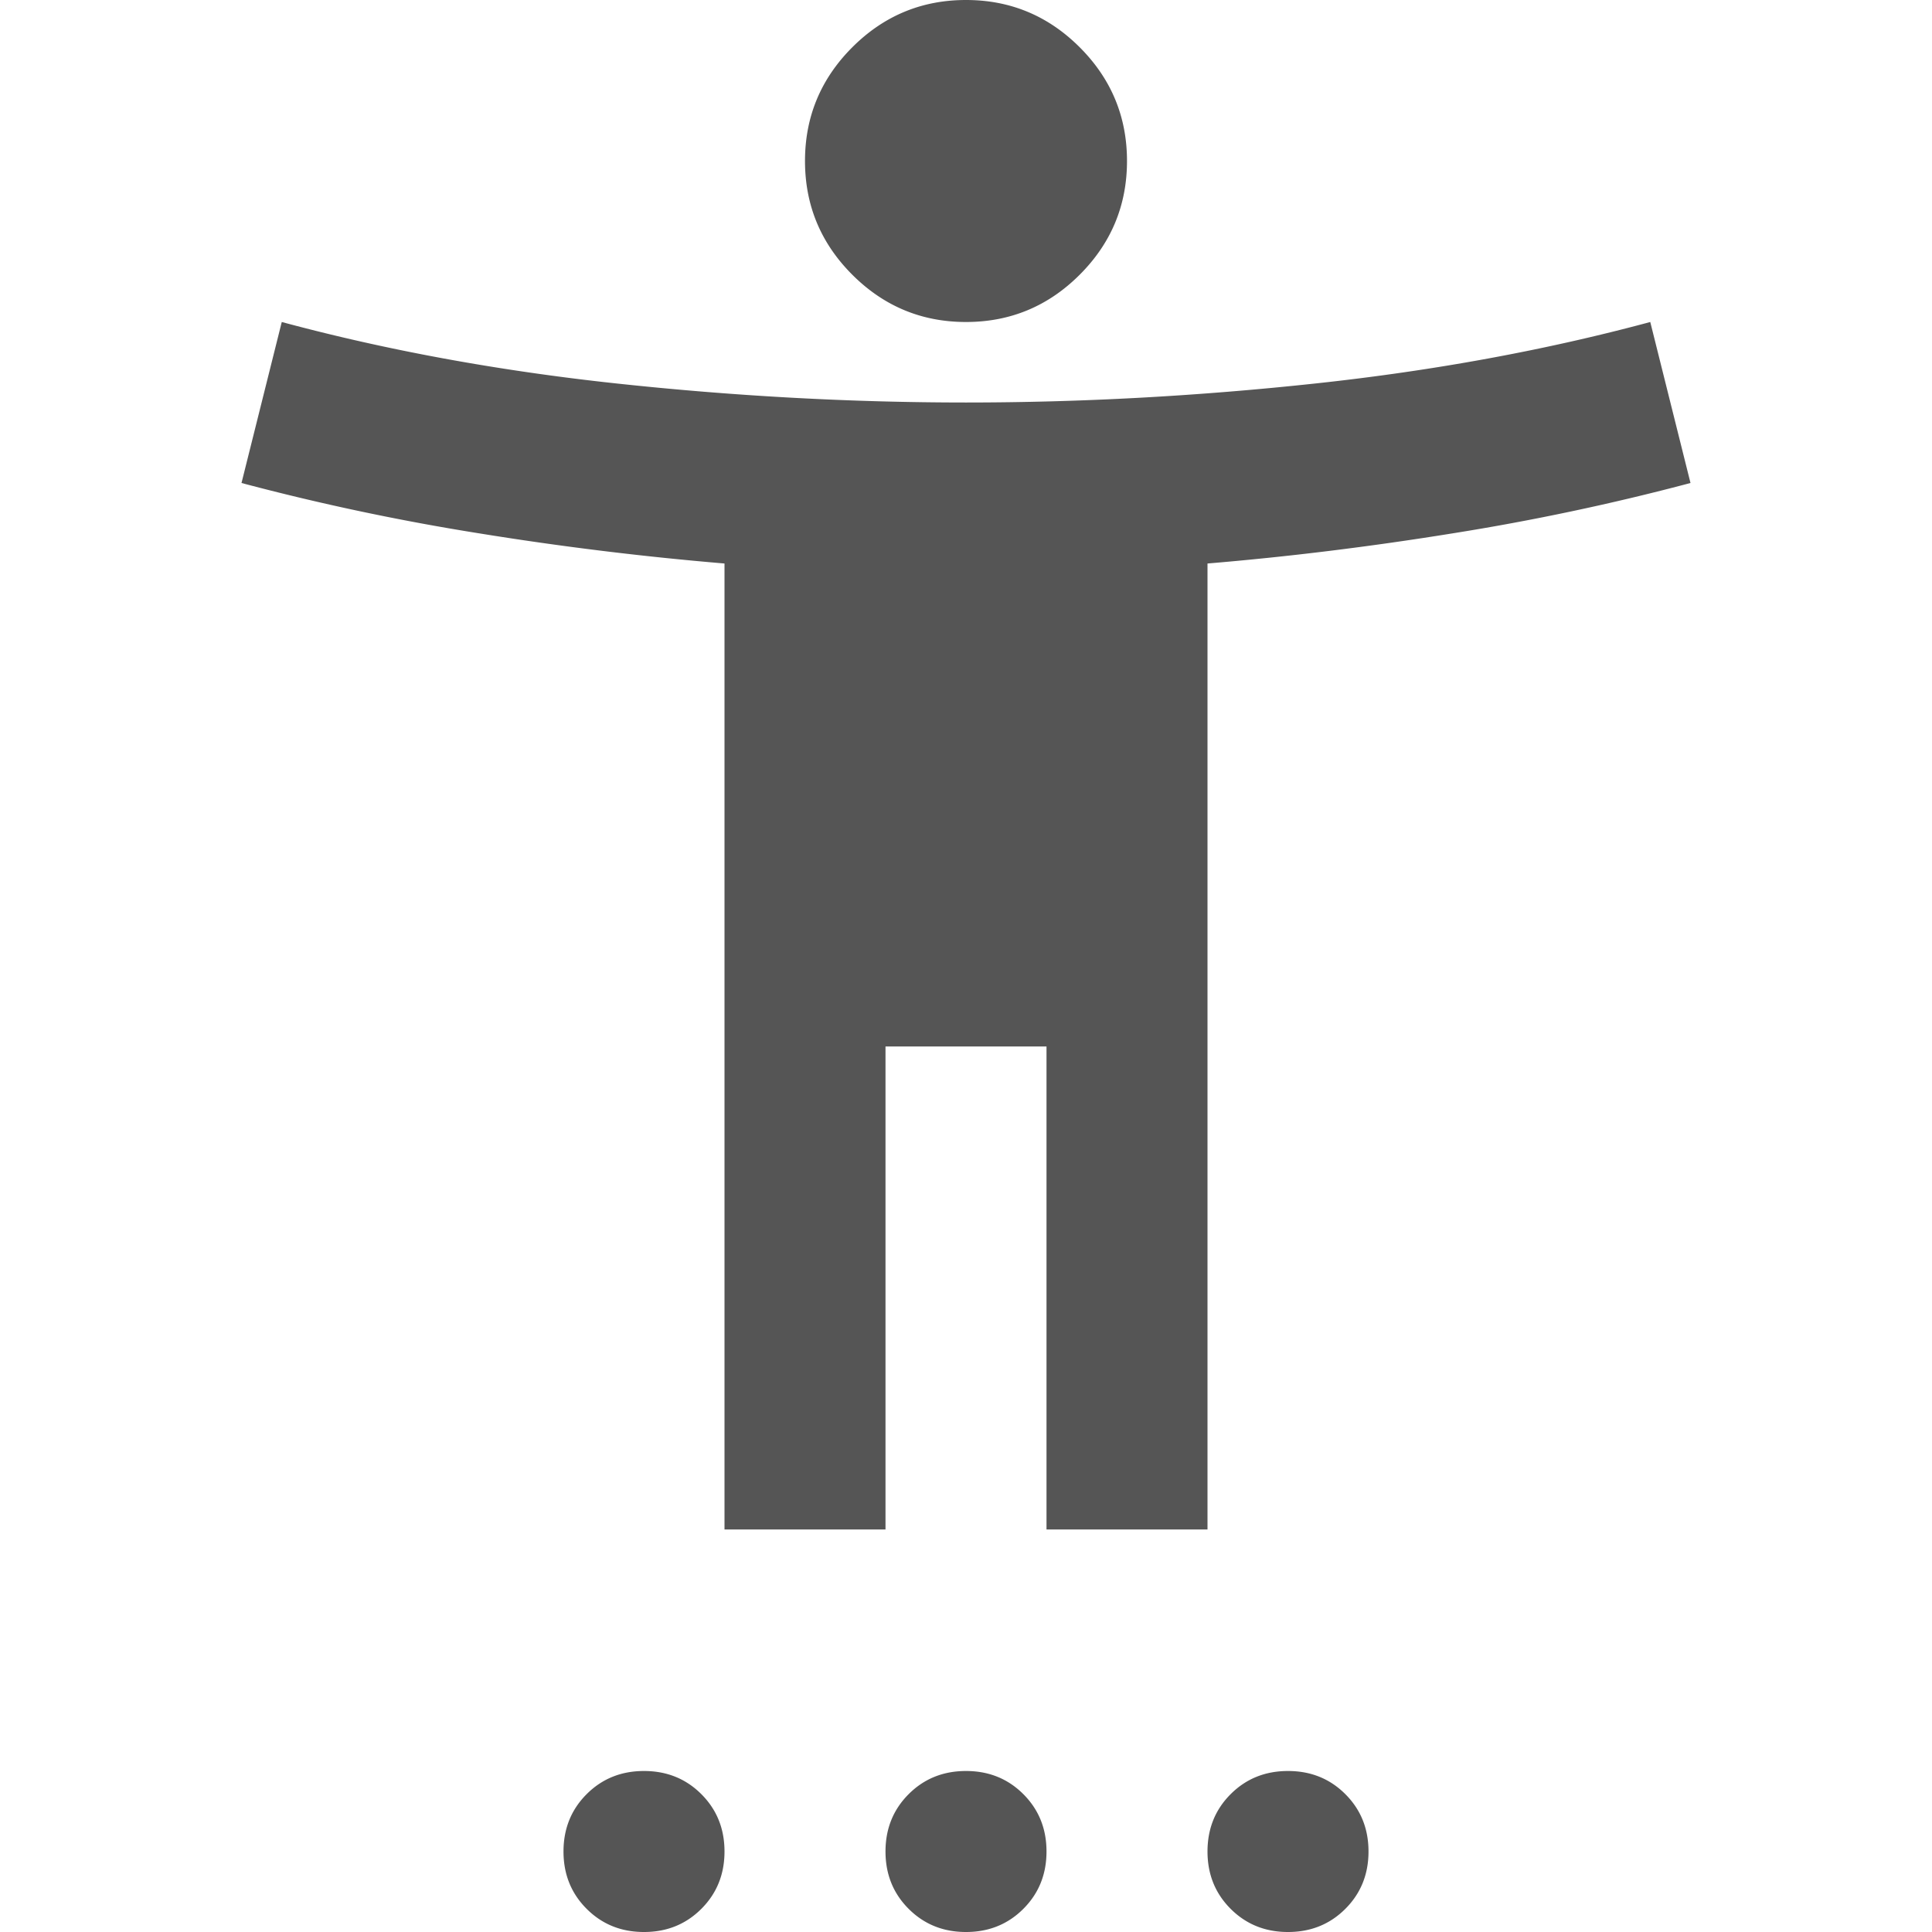 <svg width="63" height="63" fill="none" xmlns="http://www.w3.org/2000/svg"><g clip-path="url(#a)"><path d="M31.5 10.5c-1.444 0-2.68-.514-3.708-1.542S26.25 6.694 26.25 5.25c0-1.444.514-2.68 1.542-3.708S30.056 0 31.5 0c1.444 0 2.68.514 3.708 1.542S36.75 3.806 36.75 5.25c0 1.444-.514 2.68-1.542 3.708S32.944 10.5 31.5 10.5Zm-7.875 39.375v-31.5a105.12 105.12 0 0 1-8.006-.984 77.846 77.846 0 0 1-7.744-1.641l1.313-5.25c3.412.919 7.043 1.586 10.893 2.002 3.85.415 7.657.623 11.419.623 3.763 0 7.569-.208 11.419-.623 3.85-.416 7.481-1.083 10.894-2.002l1.312 5.25a77.848 77.848 0 0 1-7.744 1.64c-2.712.438-5.381.766-8.006.985v31.5h-5.25v-15.75h-5.25v15.75h-5.25ZM21 63c-.744 0-1.367-.252-1.87-.755-.503-.503-.755-1.126-.755-1.87 0-.744.252-1.367.755-1.87.503-.503 1.126-.755 1.87-.755.744 0 1.367.252 1.87.755.503.503.755 1.126.755 1.87 0 .744-.252 1.367-.755 1.87-.503.503-1.126.755-1.87.755Zm10.5 0c-.744 0-1.367-.252-1.87-.755-.503-.503-.755-1.126-.755-1.87 0-.744.252-1.367.755-1.87.503-.503 1.126-.755 1.87-.755.744 0 1.367.252 1.87.755.503.503.755 1.126.755 1.87 0 .744-.252 1.367-.755 1.87-.503.503-1.126.755-1.87.755ZM42 63c-.744 0-1.367-.252-1.87-.755-.503-.503-.755-1.126-.755-1.87 0-.744.252-1.367.755-1.87.503-.503 1.126-.755 1.87-.755.744 0 1.367.252 1.87.755.503.503.755 1.126.755 1.87 0 .744-.252 1.367-.755 1.87-.503.503-1.126.755-1.87.755Z" fill="#555"/></g><defs><clipPath id="a"><path fill="#fff" d="M0 0h63v63H0z"/></clipPath></defs></svg>